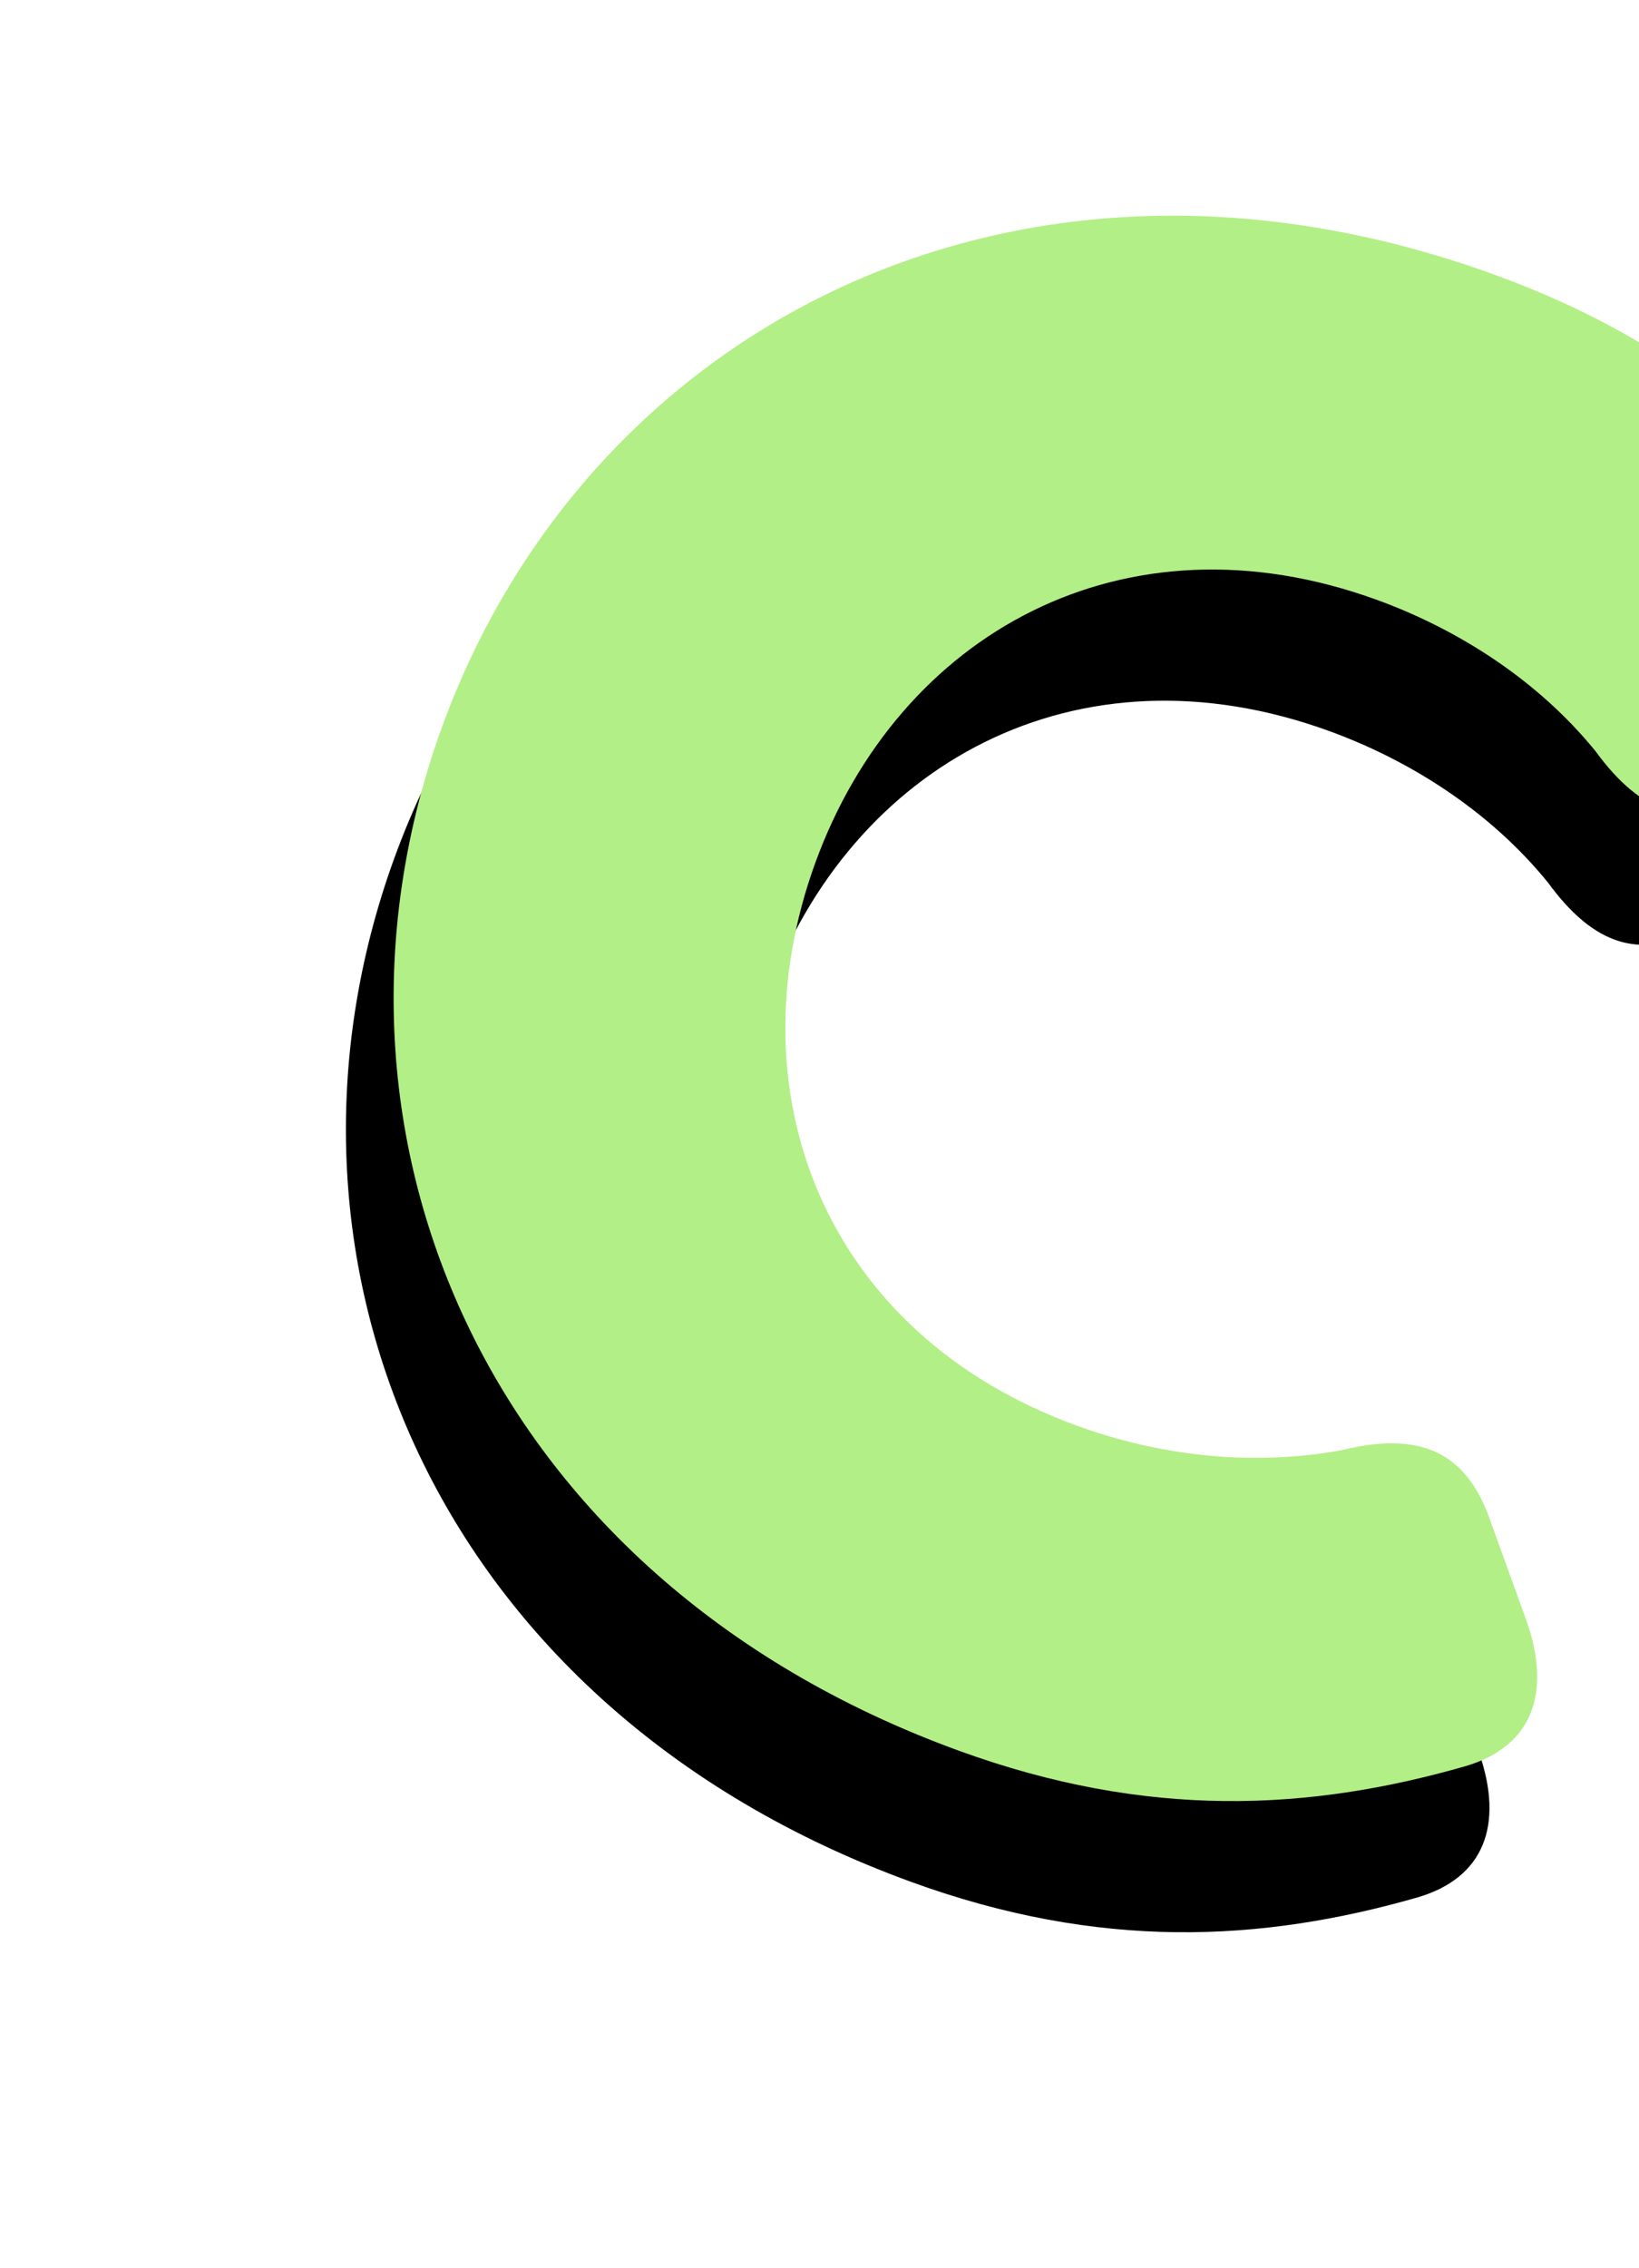 <svg xmlns="http://www.w3.org/2000/svg" xmlns:xlink="http://www.w3.org/1999/xlink" width="94" height="130" viewBox="0 0 94 130">
    <defs>
        <path id="c" d="M1640.912 101c11.514 0 20.056-3.615 27.608-9.1 3.219-2.368 3.219-5.61.495-8.975l-3.961-4.737c-2.724-3.365-5.695-3.365-9.41-.872-4.704 2.742-9.904 3.864-14.732 3.864-15.476 0-25.132-11.219-25.132-25.18s9.656-25.18 25.132-25.18c4.828 0 10.152 1.122 14.733 3.864 3.714 2.493 6.685 2.493 9.409-.872l3.961-4.737c2.724-3.366 2.476-6.856-1.114-9.35-7.304-5.36-15.723-8.725-26.99-8.725C1611.695 11 1593 31.693 1593 56s18.694 45 47.912 45z"/>
        <filter id="a" width="151.3%" height="144.4%" x="-25.6%" y="-13.3%" filterUnits="objectBoundingBox">
            <feGaussianBlur in="SourceGraphic"/>
        </filter>
        <filter id="b" width="187.2%" height="175.6%" x="-43.6%" y="-28.9%" filterUnits="objectBoundingBox">
            <feOffset dy="8" in="SourceAlpha" result="shadowOffsetOuter1"/>
            <feGaussianBlur in="shadowOffsetOuter1" result="shadowBlurOuter1" stdDeviation="10"/>
            <feColorMatrix in="shadowBlurOuter1" values="0 0 0 0 0 0 0 0 0 0 0 0 0 0 0 0 0 0 0.08 0"/>
        </filter>
    </defs>
    <g fill="none" fill-rule="evenodd" filter="url(#a)" transform="rotate(20 849.836 -4396.456)">
        <use fill="#000" filter="url(#b)" xlink:href="#c"/>
        <use fill="#B2EF86" xlink:href="#c"/>
    </g>
</svg>
